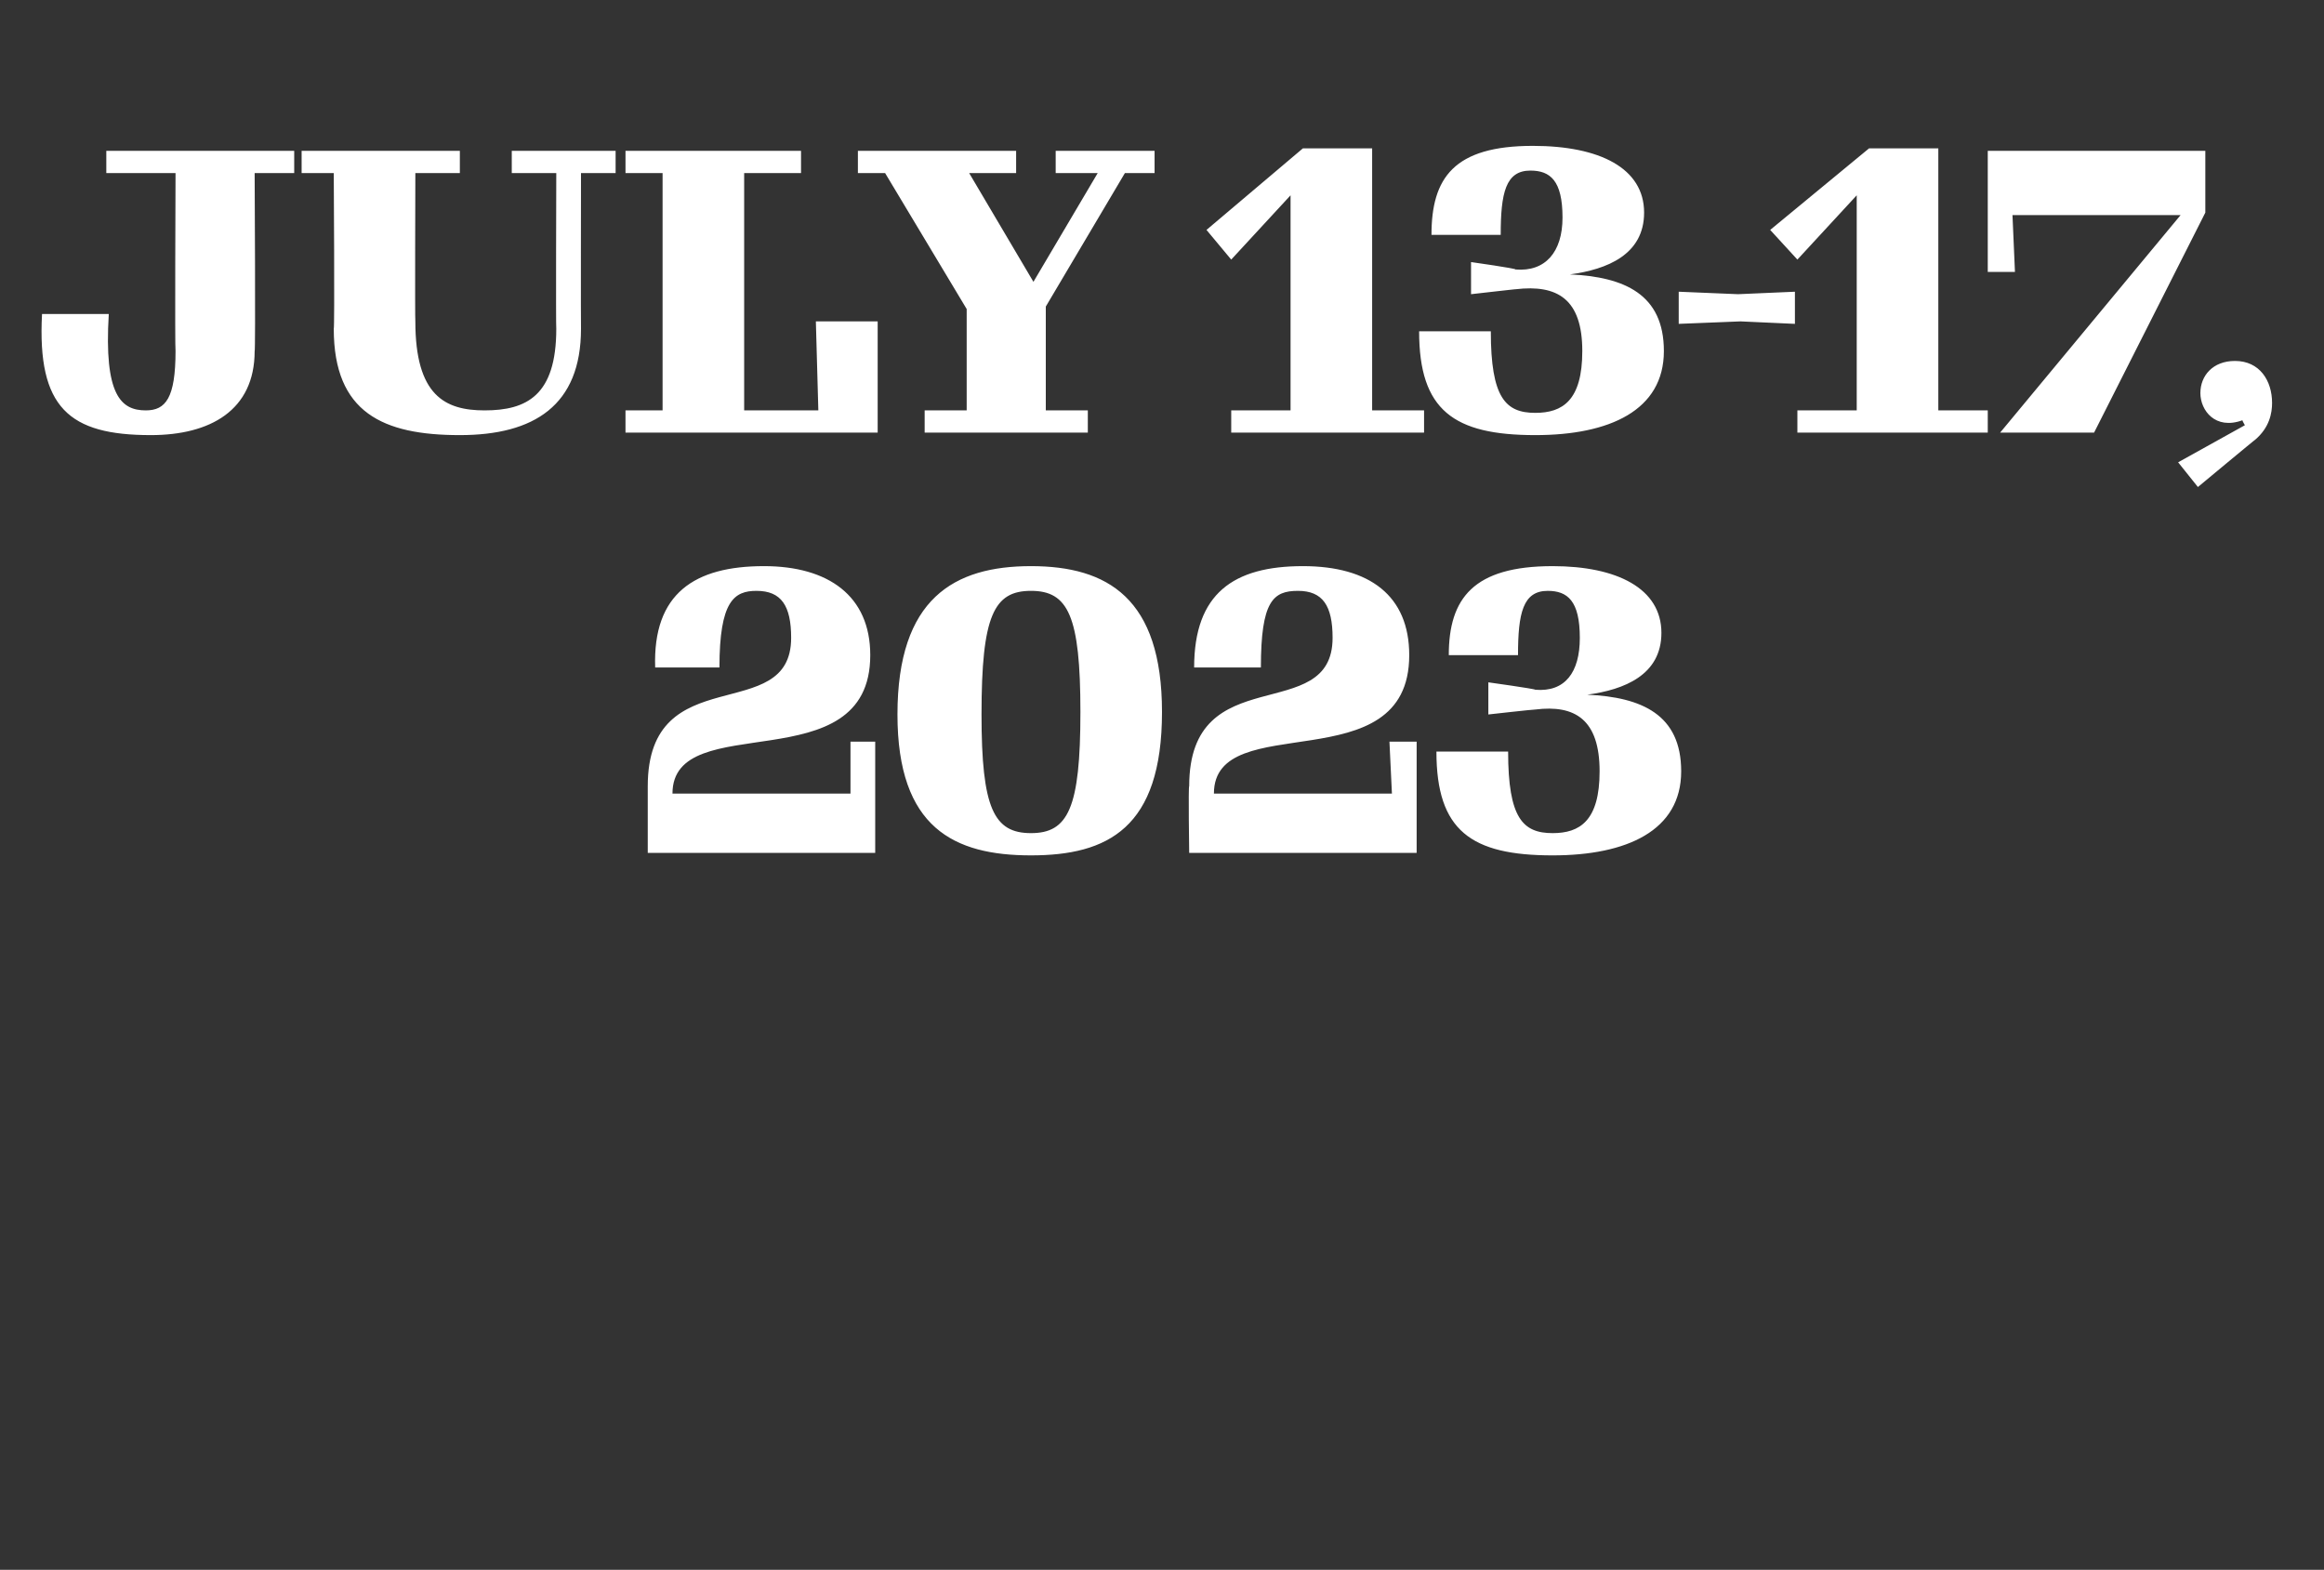 <?xml version="1.0" standalone="no"?><!DOCTYPE svg PUBLIC "-//W3C//DTD SVG 1.1//EN" "http://www.w3.org/Graphics/SVG/1.1/DTD/svg11.dtd"><svg xmlns="http://www.w3.org/2000/svg" version="1.1" width="94px" height="63.5px" viewBox="0 -5 94 63.5" style="top:-5px"><rect x="0" y="-5" width="94" height="63.5" fill="#333333" stroke="none"/><desc>JULY 13-17, 2023</desc><defs/><g id="Polygon50251"><path d="m26.2 26.8c0-5.2 5.8-2.4 5.8-6c0-1.3-.4-1.9-1.4-1.9c-.9 0-1.5.4-1.5 3.1c0 0-2.6 0-2.6 0c-.1-3 1.6-4.1 4.4-4.1c2.6 0 4.3 1.2 4.3 3.6c0 5.2-8 2.1-8 5.6c.02-.02 0 0 0 0l7.2 0l0-2.1l1 0l0 4.5l-9.2 0c0 0 0-2.71 0-2.7zm10.1-2.9c0-4.7 2.3-6 5.4-6c3.1 0 5.3 1.3 5.3 5.9c0 4.7-2.2 5.8-5.3 5.8c-3.1 0-5.4-1.1-5.4-5.7zm7.4-.1c0-3.9-.5-4.9-2-4.9c-1.5 0-2 1-2 5c0 3.8.5 4.8 2 4.8c1.5 0 2-1 2-4.9zm4.4 3c0-5.2 5.8-2.4 5.8-6c0-1.3-.4-1.9-1.4-1.9c-1 0-1.5.4-1.5 3.1c0 0-2.7 0-2.7 0c0-3 1.6-4.1 4.4-4.1c2.7 0 4.3 1.2 4.3 3.6c0 5.2-7.9 2.1-7.9 5.6c-.02-.02 0 0 0 0l7.2 0l-.1-2.1l1.1 0l0 4.5l-9.2 0c0 0-.04-2.71 0-2.7zm10-1.4c0 0 2.9 0 2.9 0c0 2.7.6 3.3 1.8 3.3c1.1 0 1.9-.5 1.9-2.5c0-2.1-1-2.7-2.6-2.5c-.03-.01-1.9.2-1.9.2l0-1.3c0 0 1.87.26 1.9.3c1.2.1 1.8-.7 1.8-2.1c0-1.5-.5-1.9-1.3-1.9c-1 0-1.2.9-1.2 2.6c0 0-2.8 0-2.8 0c0-2.3 1-3.6 4.2-3.6c2.6 0 4.4.9 4.4 2.7c0 1.7-1.5 2.3-3 2.5c2.2.1 3.8.8 3.8 3.1c0 2.4-2.2 3.4-5.2 3.4c-3.3 0-4.7-1-4.7-4.2z" stroke="none" fill="#fff"/></g><g id="Polygon50250"><path d="m1.7 7.7c0 0 2.7 0 2.7 0c-.2 3.3.5 3.9 1.5 3.9c.8 0 1.2-.5 1.2-2.4c-.03-.03 0-7.2 0-7.2l-2.8 0l0-.9l7.6 0l0 .9l-1.6 0c0 0 .04 7.25 0 7.2c0 2.4-1.8 3.4-4.2 3.4c-3.3 0-4.6-1.1-4.4-4.9zm11.8.6c.04-.01 0-6.3 0-6.3l-1.3 0l0-.9l6.4 0l0 .9l-1.8 0c0 0-.02 5.98 0 6c0 3 1.2 3.6 2.8 3.6c1.7 0 2.9-.6 2.9-3.3c-.02-.01 0-6.3 0-6.3l-1.8 0l0-.9l4.2 0l0 .9l-1.4 0c0 0-.01 6.29 0 6.3c0 3.1-1.9 4.3-4.9 4.3c-3.1 0-5.1-.9-5.1-4.3zm11.8 3.3l1.5 0l0-9.6l-1.5 0l0-.9l7.1 0l0 .9l-2.3 0l0 9.6l3 0l-.1-3.6l2.5 0l0 4.5l-10.2 0l0-.9zm12.1.9l0-.9l1.7 0l0-4.1l-3.3-5.5l-1.1 0l0-.9l6.4 0l0 .9l-1.9 0l2.6 4.4l2.6-4.4l-1.7 0l0-.9l4 0l0 .9l-1.2 0l-3.2 5.4l0 4.2l1.7 0l0 .9l-6.6 0zm12.4-.9l2.4 0l0-8.7l-2.4 2.6l-1-1.2l3.9-3.3l2.8 0l0 10.6l2.1 0l0 .9l-7.8 0l0-.9zm7.6-3.2c0 0 2.9 0 2.9 0c0 2.7.6 3.3 1.8 3.3c1.1 0 1.9-.5 1.9-2.5c0-2.1-1-2.7-2.7-2.5c.04-.01-1.8.2-1.8.2l0-1.3c0 0 1.84.26 1.8.3c1.2.1 1.9-.7 1.9-2.1c0-1.5-.5-1.9-1.3-1.9c-1 0-1.2.9-1.2 2.6c0 0-2.8 0-2.8 0c0-2.3.9-3.6 4.1-3.6c2.7 0 4.5.9 4.5 2.7c0 1.7-1.5 2.3-3 2.5c2.2.1 3.8.8 3.8 3.1c0 2.4-2.2 3.4-5.2 3.4c-3.3 0-4.7-1-4.7-4.2zm10.5-1.6l2.4.1l2.3-.1l0 1.3l-2.2-.1l-2.5.1l0-1.3zm4.8 4.8l2.4 0l0-8.7l-2.4 2.6l-1.1-1.2l4-3.3l2.8 0l0 10.6l2 0l0 .9l-7.7 0l0-.9zm8.2.9l7.3-8.8l-6.8 0l.1 2.3l-1.1 0l0-4.9l8.8 0l0 2.5l-4.5 8.9l-3.8 0zm7.2 1.2l2.7-1.5c0 0-.1-.17-.1-.2c-1.1.4-1.7-.4-1.7-1.1c0-.7.5-1.3 1.4-1.3c1 0 1.5.8 1.5 1.7c0 .4-.1 1-.7 1.5c.02-.03-2.3 1.9-2.3 1.9l-.8-1z" stroke="none" fill="#fff"/></g></svg>